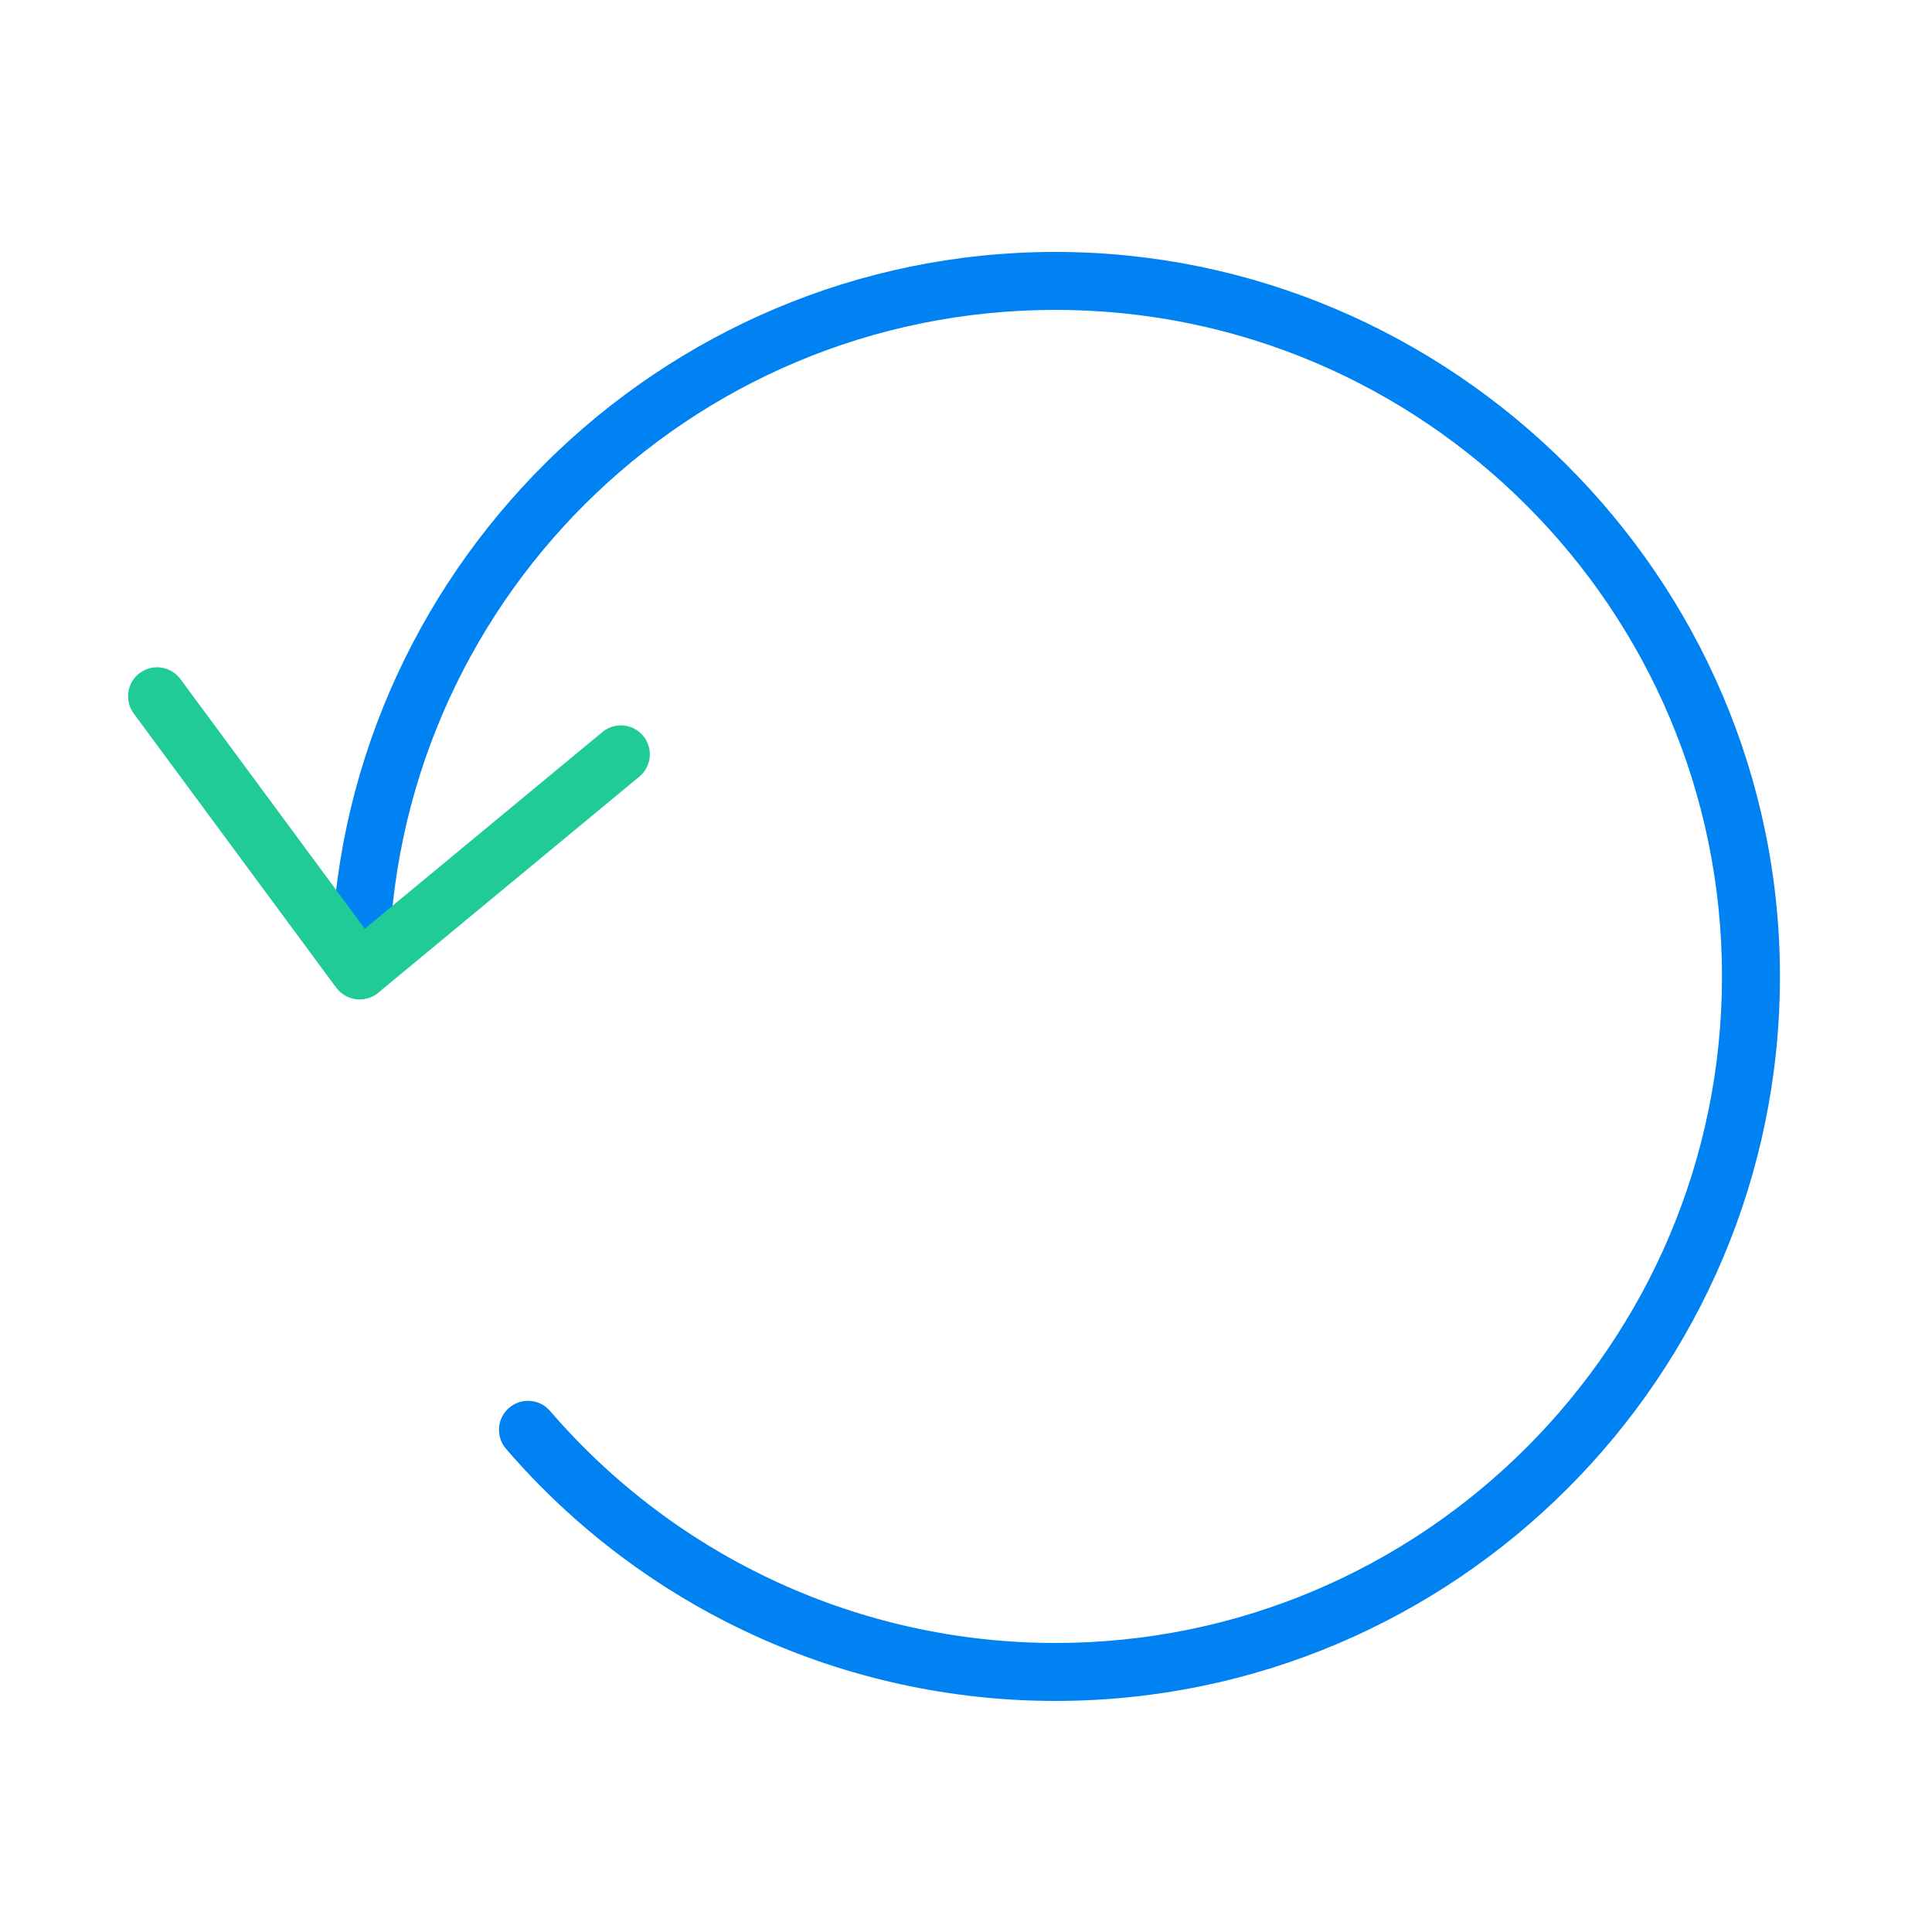 <?xml version="1.0" encoding="UTF-8"?><svg id="a" xmlns="http://www.w3.org/2000/svg" viewBox="0 0 100 100"><path d="m54.63,88.04c-10.94,0-21.3-4.76-28.44-13.05-.54-.63-.47-1.58.16-2.12.63-.54,1.58-.47,2.12.16,6.57,7.63,16.1,12.01,26.16,12.01,19.02,0,34.5-15.48,34.5-34.5s-15.48-34.5-34.5-34.5S20.3,31.37,20.13,50.22c0,.82-.68,1.49-1.5,1.49h-.01c-.83,0-1.49-.69-1.49-1.51.19-20.49,17.01-37.16,37.5-37.16s37.5,16.82,37.5,37.5-16.82,37.5-37.5,37.5Z" style="fill:#0082f2;"/><path d="m18.61,51.73c-.06,0-.12,0-.18-.01-.41-.05-.78-.27-1.03-.6l-10.48-14.19c-.49-.67-.35-1.61.32-2.1.67-.49,1.6-.35,2.1.32l9.54,12.92,12.3-10.18c.64-.53,1.58-.44,2.11.2s.44,1.58-.2,2.11l-13.52,11.19c-.27.22-.61.34-.96.34Z" style="fill:#21cb97;"/></svg>